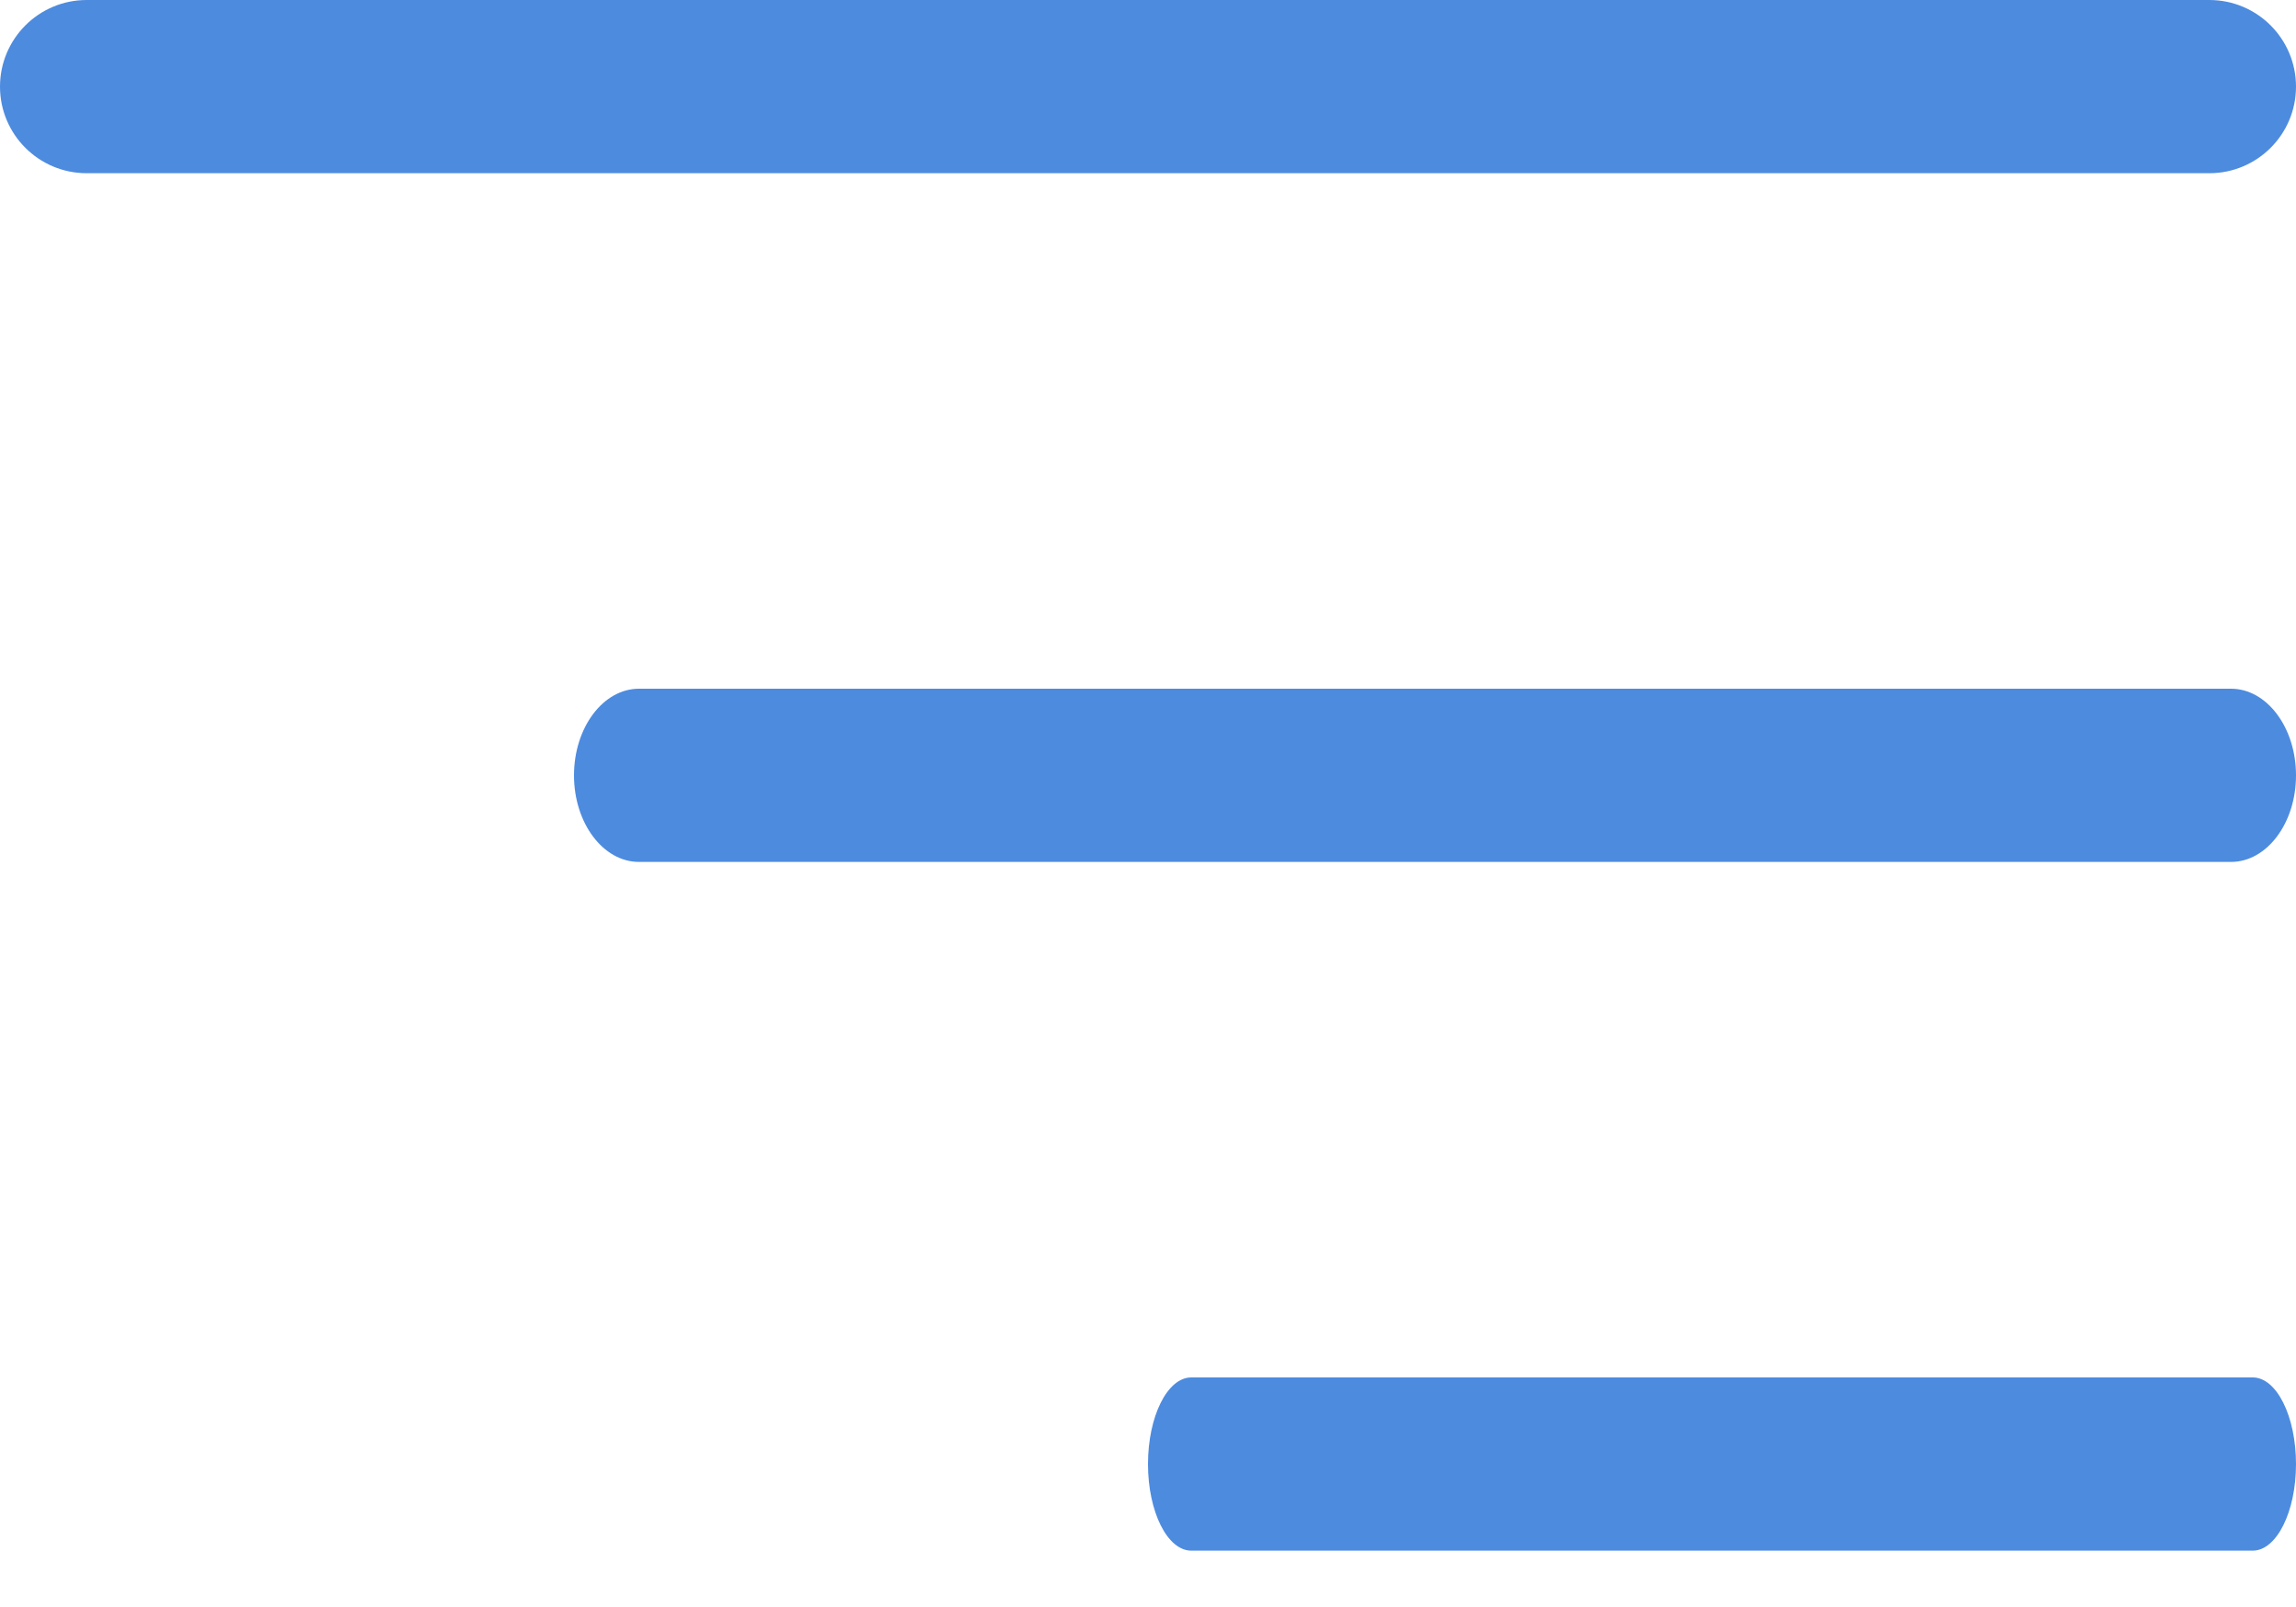 <svg width="20" height="14" viewBox="0 0 20 14" fill="none" xmlns="http://www.w3.org/2000/svg">
<path d="M19.245 1.509H0.755C0.338 1.509 0 1.171 0 0.755C0 0.338 0.338 0 0.755 0H19.245C19.662 0 20 0.338 20 0.755C20 1.171 19.662 1.509 19.245 1.509Z" fill="#4D8BDF"/>
<path d="M19.434 7.509H5.566C5.254 7.509 5 7.171 5 6.755C5 6.338 5.254 6 5.566 6H19.434C19.746 6 20 6.338 20 6.755C20 7.171 19.746 7.509 19.434 7.509Z" fill="#4D8BDF"/>
<path d="M19.623 13.509H10.377C10.169 13.509 10 13.171 10 12.755C10 12.338 10.169 12 10.377 12H19.623C19.831 12 20 12.338 20 12.755C20 13.171 19.831 13.509 19.623 13.509Z" fill="#4D8BDF"/>
</svg>
